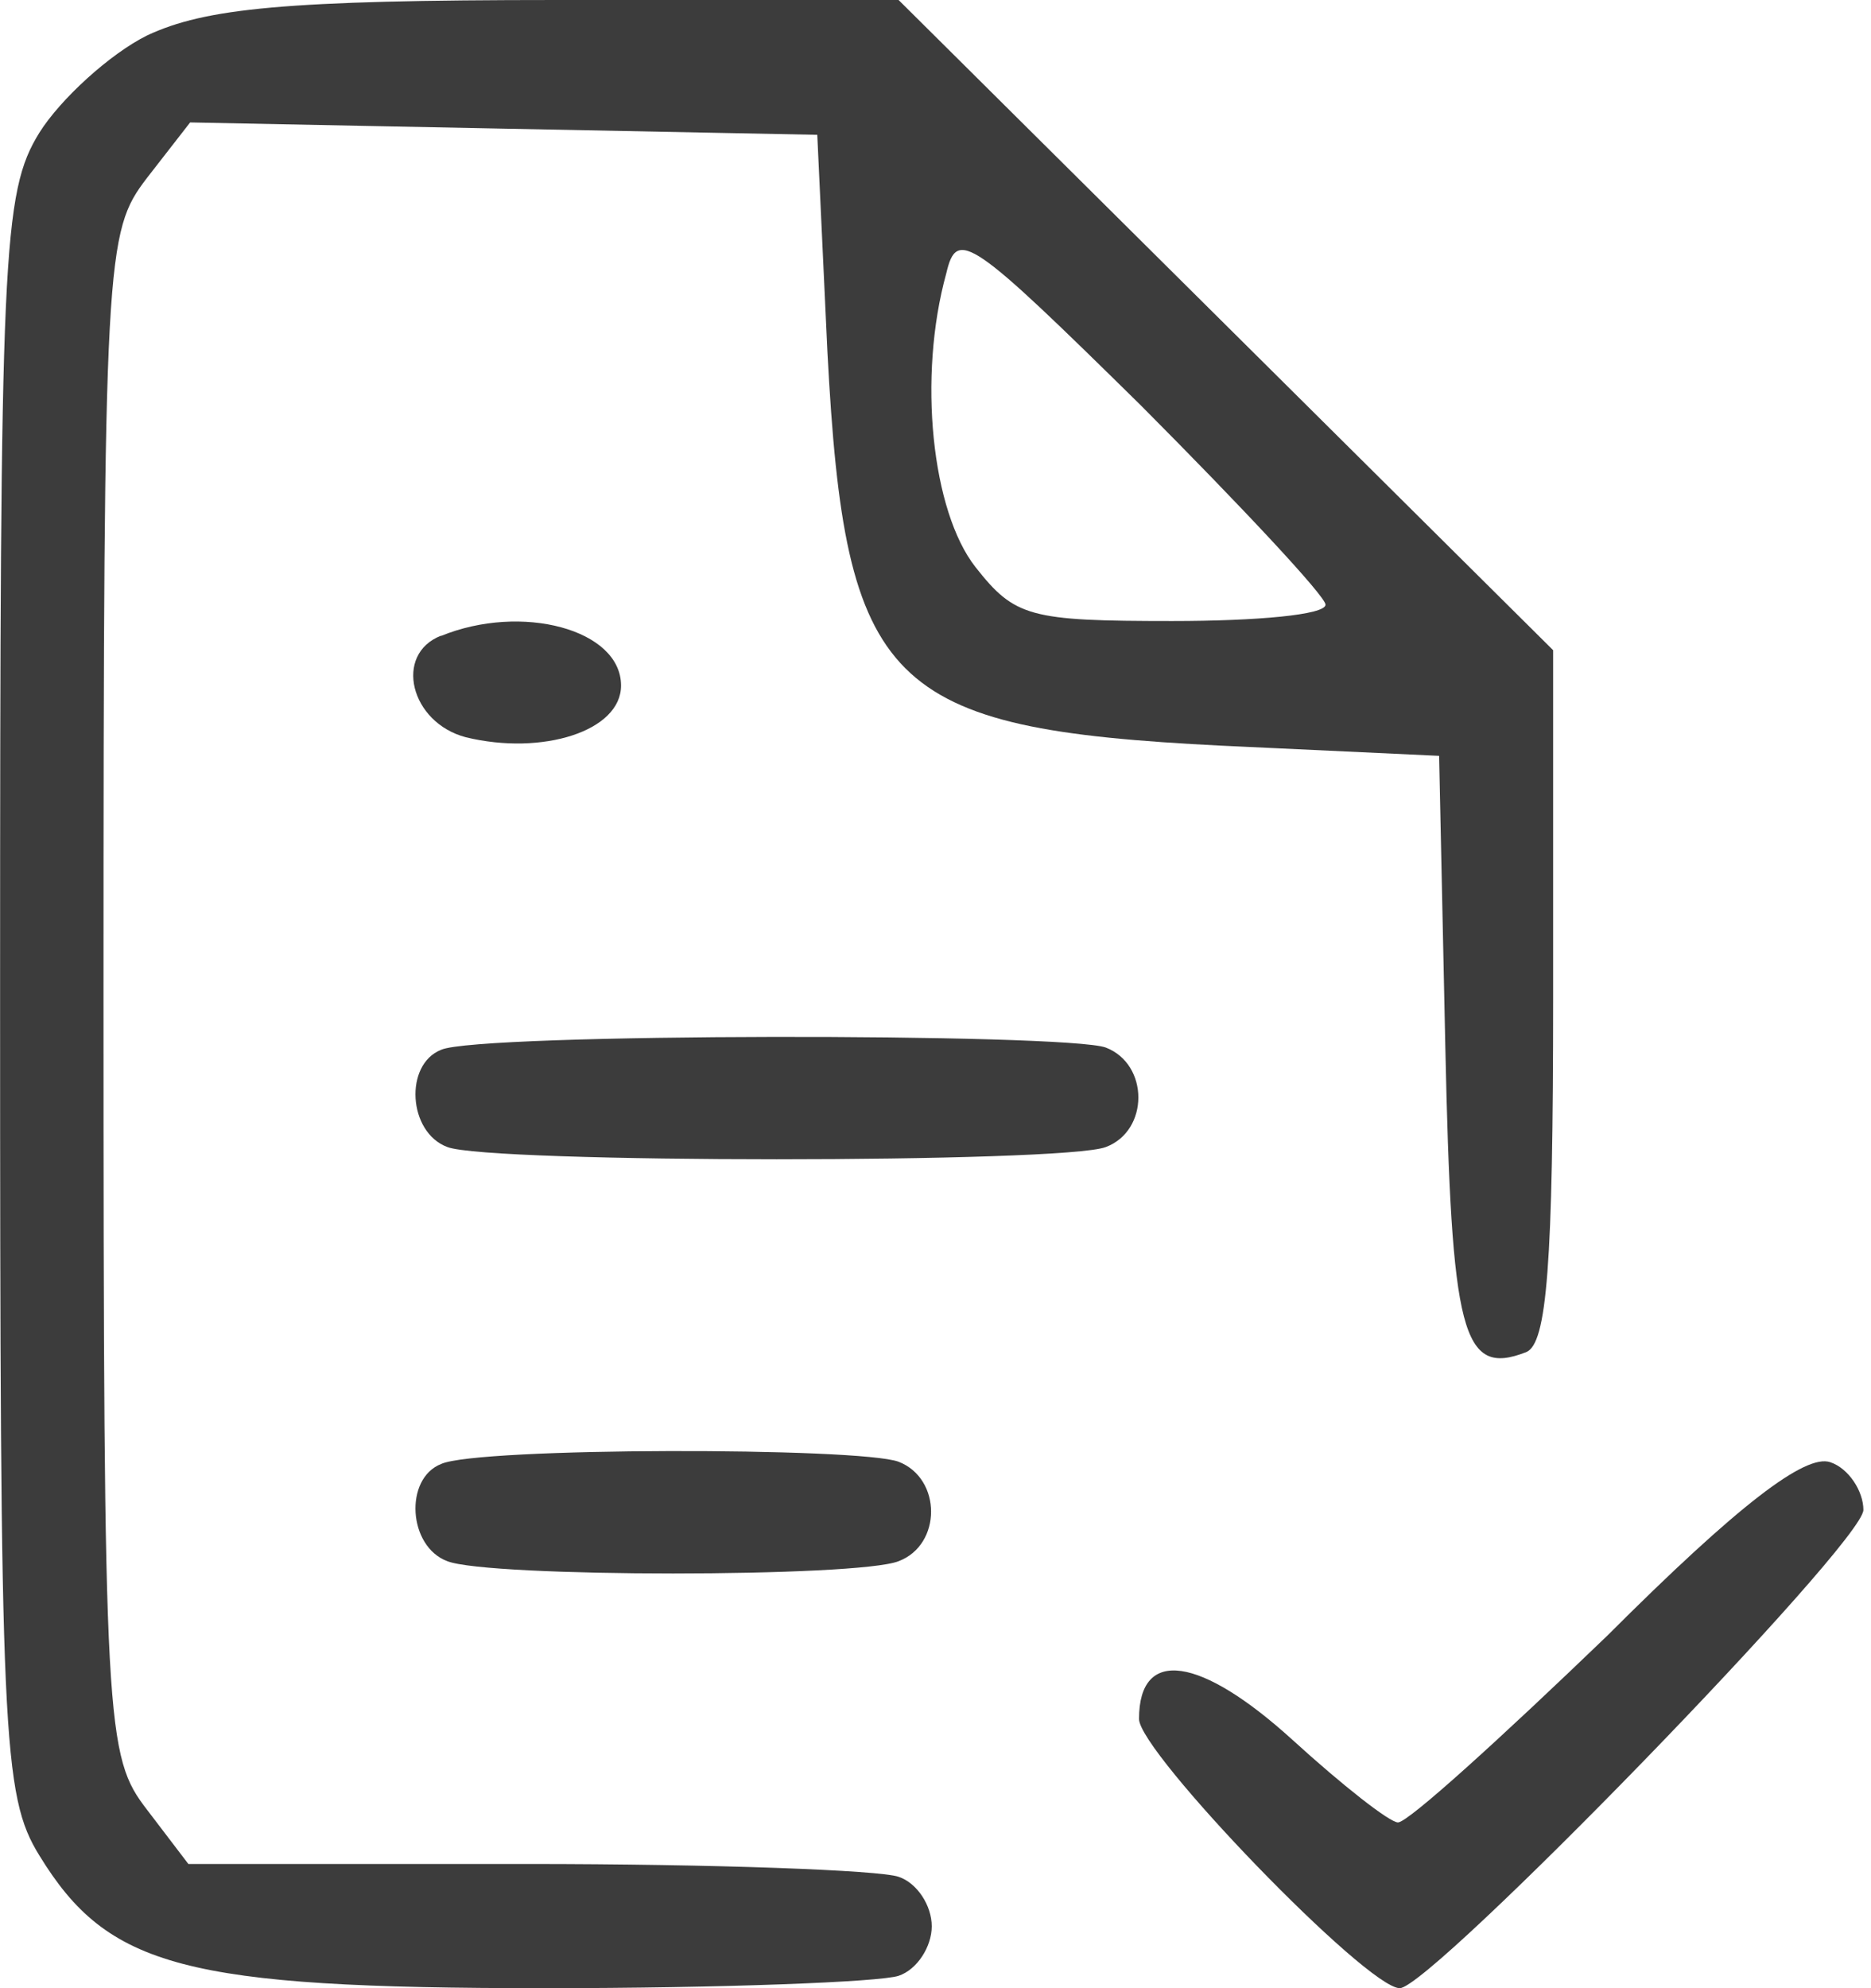 <?xml version="1.0" encoding="UTF-8" standalone="no"?>
<!-- Created with Inkscape (http://www.inkscape.org/) -->

<svg
   width="16"
   height="17"
   viewBox="0 0 4.233 4.498"
   version="1.1"
   id="svg850"
   xmlns="http://www.w3.org/2000/svg"
   xmlns:svg="http://www.w3.org/2000/svg">
  <defs
     id="defs847" />
  <path
     d="M 0.333,0.08 C 0.248,0.122 0.136,0.225 0.089,0.3 0.005,0.436 0,0.572 0,2.249 0,3.931 0.005,4.062 0.089,4.198 0.244,4.451 0.417,4.498 1.232,4.498 c 0.403,0 0.759,-0.014 0.801,-0.028 0.042,-0.014 0.075,-0.066 0.075,-0.112 0,-0.047 -0.033,-0.098 -0.075,-0.112 C 1.991,4.231 1.616,4.217 1.195,4.217 H 0.426 L 0.333,4.095 C 0.239,3.973 0.234,3.917 0.234,2.249 c 0,-1.677 0.005,-1.724 0.098,-1.846 l 0.098,-0.126 0.707,0.014 0.712,0.014 0.023,0.492 C 1.912,1.555 2.005,1.649 2.764,1.687 L 3.256,1.71 3.27,2.366 c 0.014,0.651 0.037,0.75 0.183,0.693 0.047,-0.019 0.061,-0.197 0.061,-0.806 V 1.471 L 2.774,0.736 2.033,0 H 1.26 C 0.642,0 0.464,0.019 0.333,0.08 Z M 2.999,1.368 c 0,0.023 -0.155,0.037 -0.347,0.037 -0.323,0 -0.356,-0.009 -0.445,-0.122 C 2.108,1.157 2.076,0.853 2.141,0.618 2.165,0.515 2.197,0.539 2.582,0.918 2.811,1.148 2.999,1.349 2.999,1.368 Z"
     id="path44"
     style="stroke-width:0.005;fill:#3c3c3c;fill-opacity:1" />
  <path
     d="m 0.998,1.438 c -0.108,0.042 -0.07,0.197 0.056,0.23 0.173,0.042 0.351,-0.014 0.351,-0.117 0,-0.127 -0.225,-0.187 -0.408,-0.112 z"
     id="path52"
     style="stroke-width:0.005;fill:#3c3c3c;fill-opacity:1" />
  <path
     d="m 0.998,2.375 c -0.084,0.033 -0.075,0.187 0.014,0.22 0.094,0.037 1.396,0.037 1.49,0 0.098,-0.037 0.098,-0.187 0,-0.225 -0.089,-0.033 -1.42,-0.033 -1.504,0.005 z"
     id="path53"
     style="stroke-width:0.005;fill:#3c3c3c;fill-opacity:1" />
  <path
     d="m 0.998,3.312 c -0.084,0.033 -0.075,0.187 0.014,0.22 0.094,0.037 0.928,0.037 1.021,0 0.098,-0.037 0.098,-0.187 0,-0.225 -0.089,-0.033 -0.951,-0.033 -1.035,0.005 z"
     id="path54"
     style="stroke-width:0.005;fill:#3c3c3c;fill-opacity:1" />
  <path
     d="m 3.636,3.701 c -0.239,0.23 -0.45,0.422 -0.473,0.422 -0.019,0 -0.126,-0.084 -0.239,-0.187 C 2.717,3.748 2.577,3.725 2.577,3.889 c 0,0.075 0.515,0.609 0.59,0.609 0.07,0 1.049,-1.007 1.049,-1.082 0,-0.042 -0.033,-0.094 -0.075,-0.108 -0.056,-0.019 -0.206,0.094 -0.506,0.394 z"
     id="path55"
     style="stroke-width:0.005;fill:#3c3c3c;fill-opacity:1" />
</svg>
